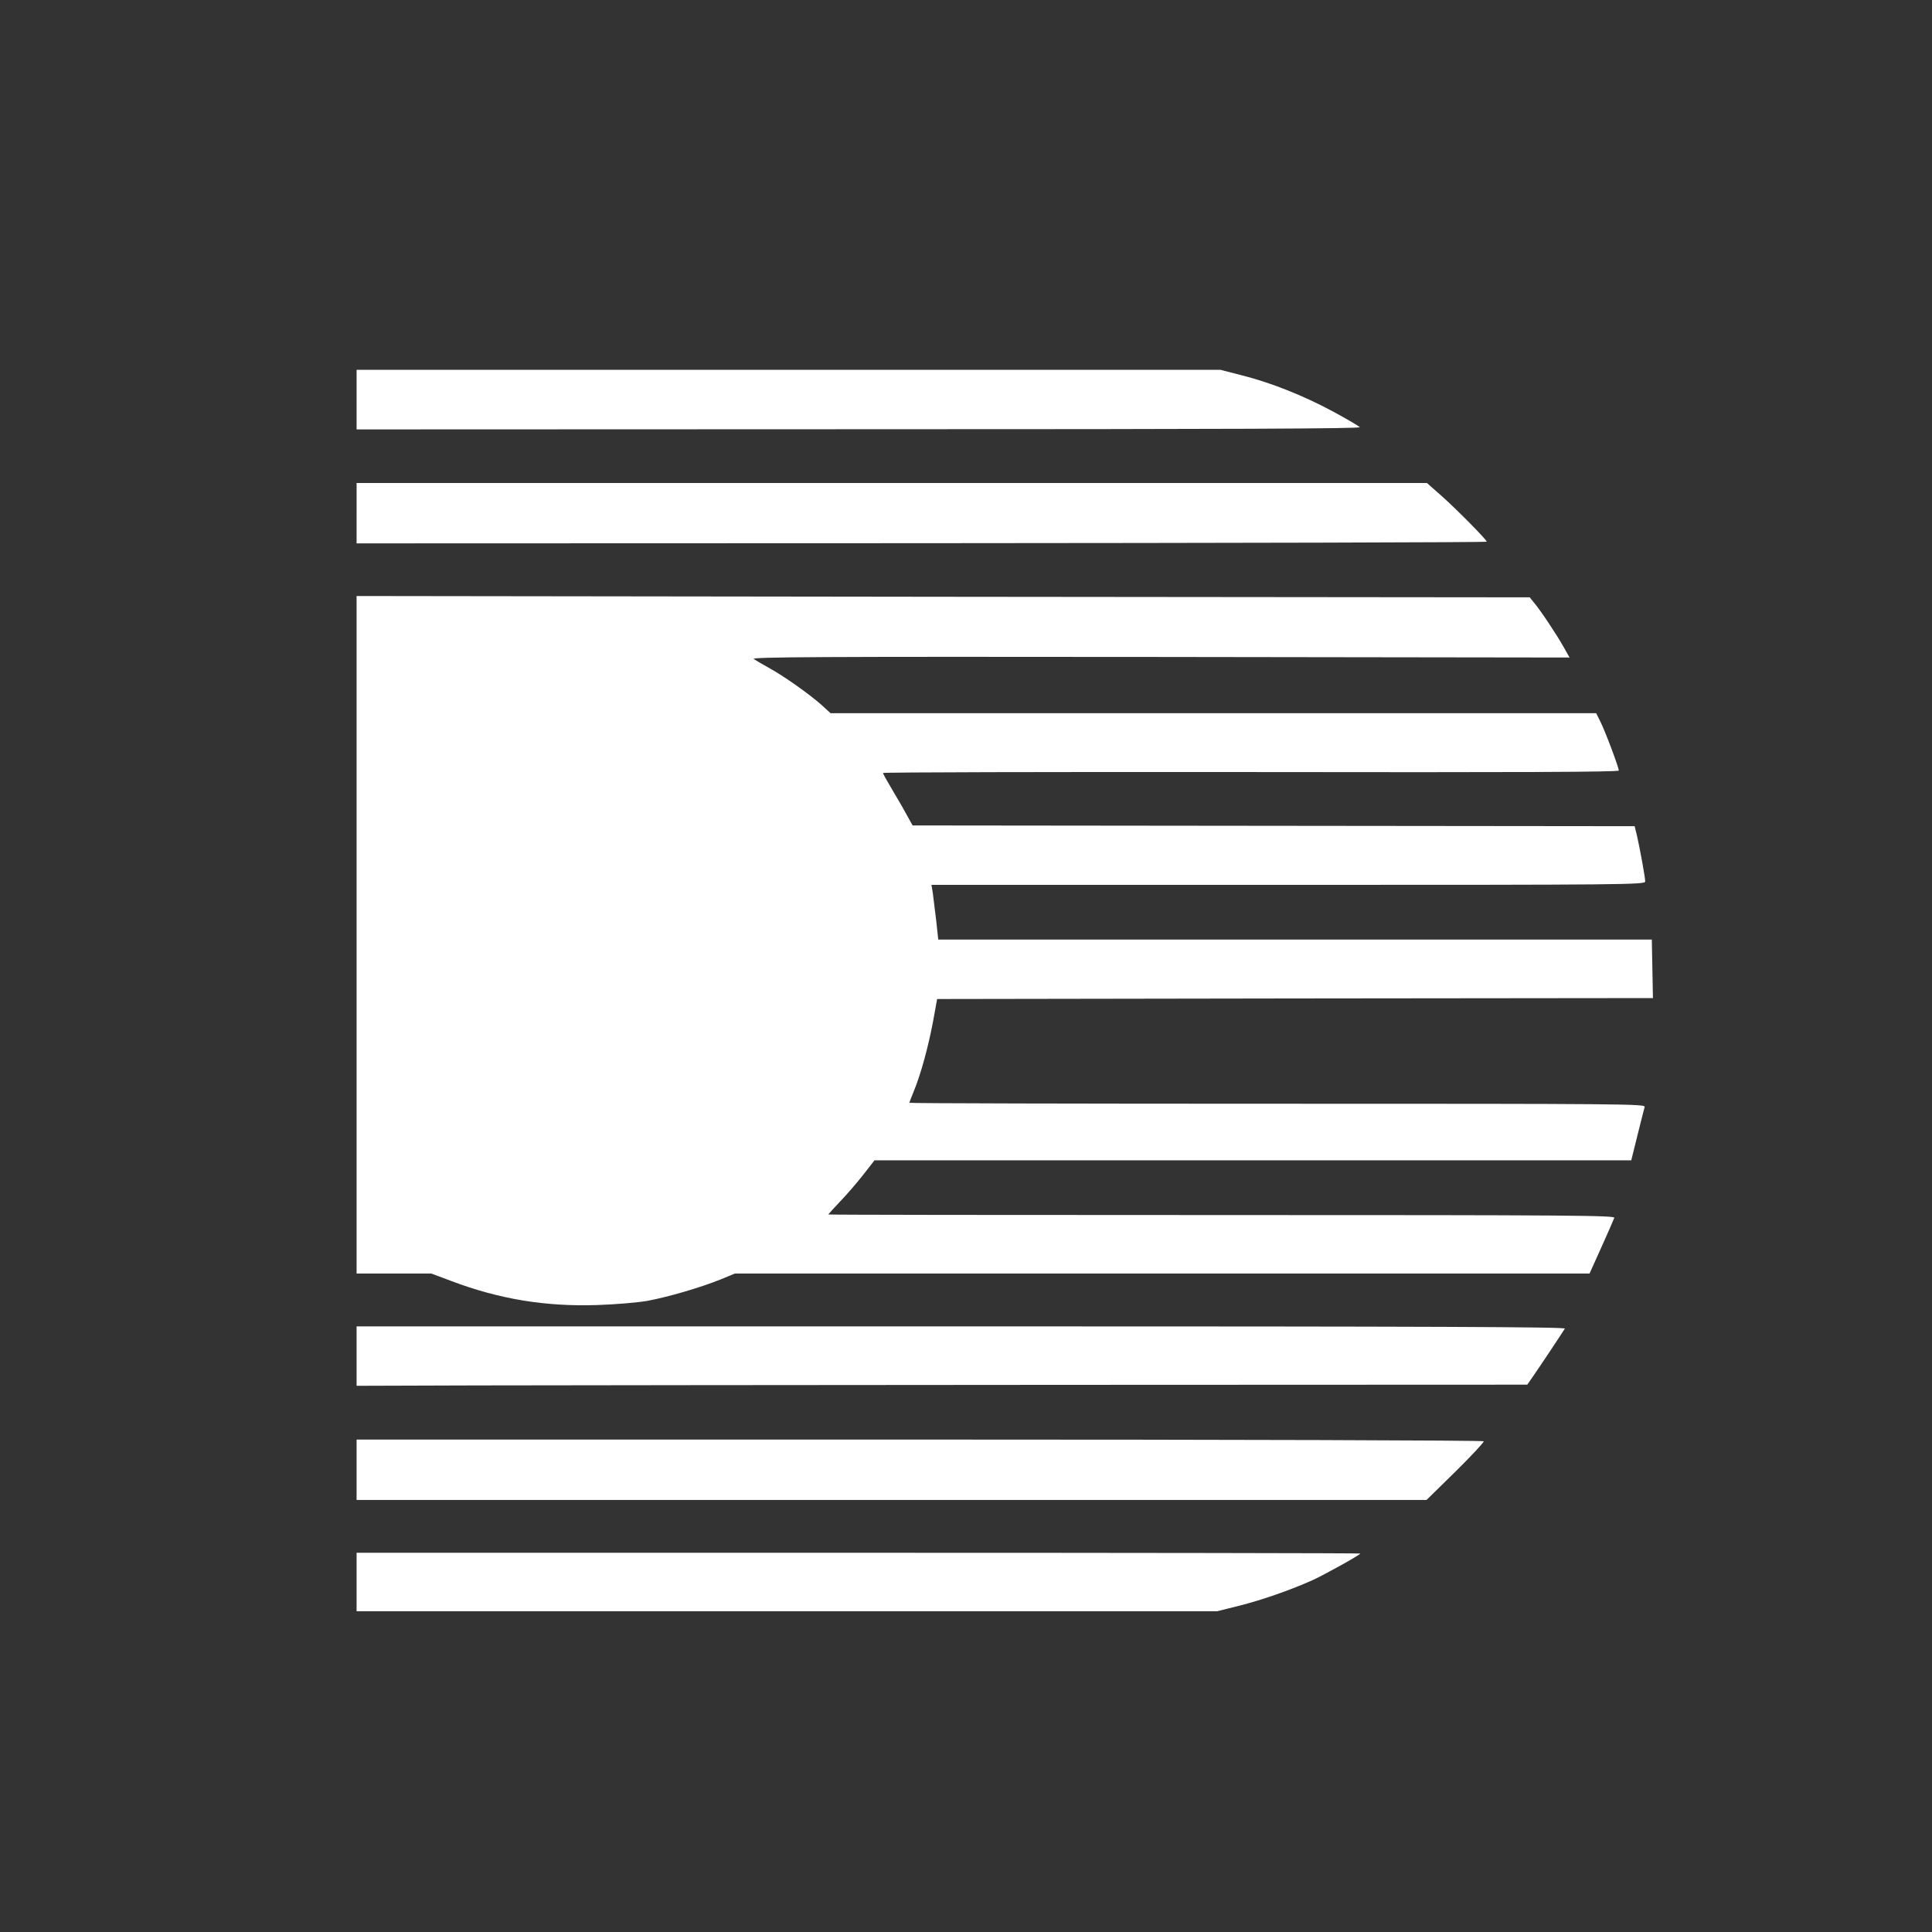 <?xml version="1.0" standalone="no"?>
<!DOCTYPE svg PUBLIC "-//W3C//DTD SVG 20010904//EN"
 "http://www.w3.org/TR/2001/REC-SVG-20010904/DTD/svg10.dtd">
<svg version="1.0" xmlns="http://www.w3.org/2000/svg"
 width="1024pt" height="1024pt" viewBox="0 0 1024 1024"
 preserveAspectRatio="xMidYMid meet">

<rect x="0" y="0" width="1024" height="1024" fill="#333333" stroke="none"/>

<g transform="translate(0,1024) scale(0.1,-0.1)"
fill="#ffffff" stroke="none">
<path d="M1890 8122 l0 -158 2665 1 c2005 0 2661 3 2652 11 -7 7 -70 44 -142
83 -156 84 -329 153 -484 192 l-113 29 -2289 0 -2289 0 0 -158z"/>
<path d="M1890 7520 l0 -160 2995 1 c1647 1 2995 4 2995 8 0 10 -160 172 -241
244 l-76 67 -2837 0 -2836 0 0 -160z"/>
<path d="M1890 5286 l0 -1796 198 0 198 0 107 -40 c254 -96 499 -136 772 -127
94 3 213 13 265 22 109 20 281 70 390 114 l75 31 2265 0 2265 0 63 140 c34 76
65 146 68 155 6 13 -201 15 -2080 15 -1147 0 -2086 1 -2086 3 0 1 28 32 62 68
35 36 90 100 123 142 l60 77 2006 0 2005 0 33 133 c18 72 35 140 38 150 4 16
-93 17 -1946 17 -1073 0 -1951 2 -1951 5 0 3 11 31 24 63 36 87 76 233 101
366 l22 121 1897 3 1897 2 -3 155 -3 155 -1891 0 -1891 0 -11 102 c-7 57 -15
122 -18 146 l-7 42 1892 0 c1794 0 1891 1 1891 18 0 21 -27 169 -43 240 l-13
53 -1913 2 -1914 2 -25 45 c-13 25 -48 86 -78 136 -30 50 -54 93 -54 97 0 4
878 6 1950 5 1422 -2 1950 0 1950 8 0 17 -74 214 -99 262 l-21 42 -2029 0
-2029 0 -48 44 c-67 59 -194 149 -273 193 -36 20 -75 43 -86 50 -16 11 338 13
2152 11 l2172 -3 -31 55 c-37 66 -122 194 -156 234 l-24 30 -3109 3 -3109 4 0
-1795z"/>
<path d="M1890 3053 l0 -158 633 2 c347 1 1744 2 3102 3 l2470 1 29 42 c33 47
158 235 170 255 6 9 -637 12 -3198 12 l-3206 0 0 -157z"/>
<path d="M1890 2450 l0 -160 2836 0 2835 0 154 151 c85 84 152 156 149 160 -3
5 -1320 9 -2990 9 l-2984 0 0 -160z"/>
<path d="M1890 1855 l0 -155 2281 0 2280 0 120 30 c118 30 265 81 384 134 62
28 255 135 255 142 0 2 -1197 4 -2660 4 l-2660 0 0 -155z"/>
</g>
</svg>
